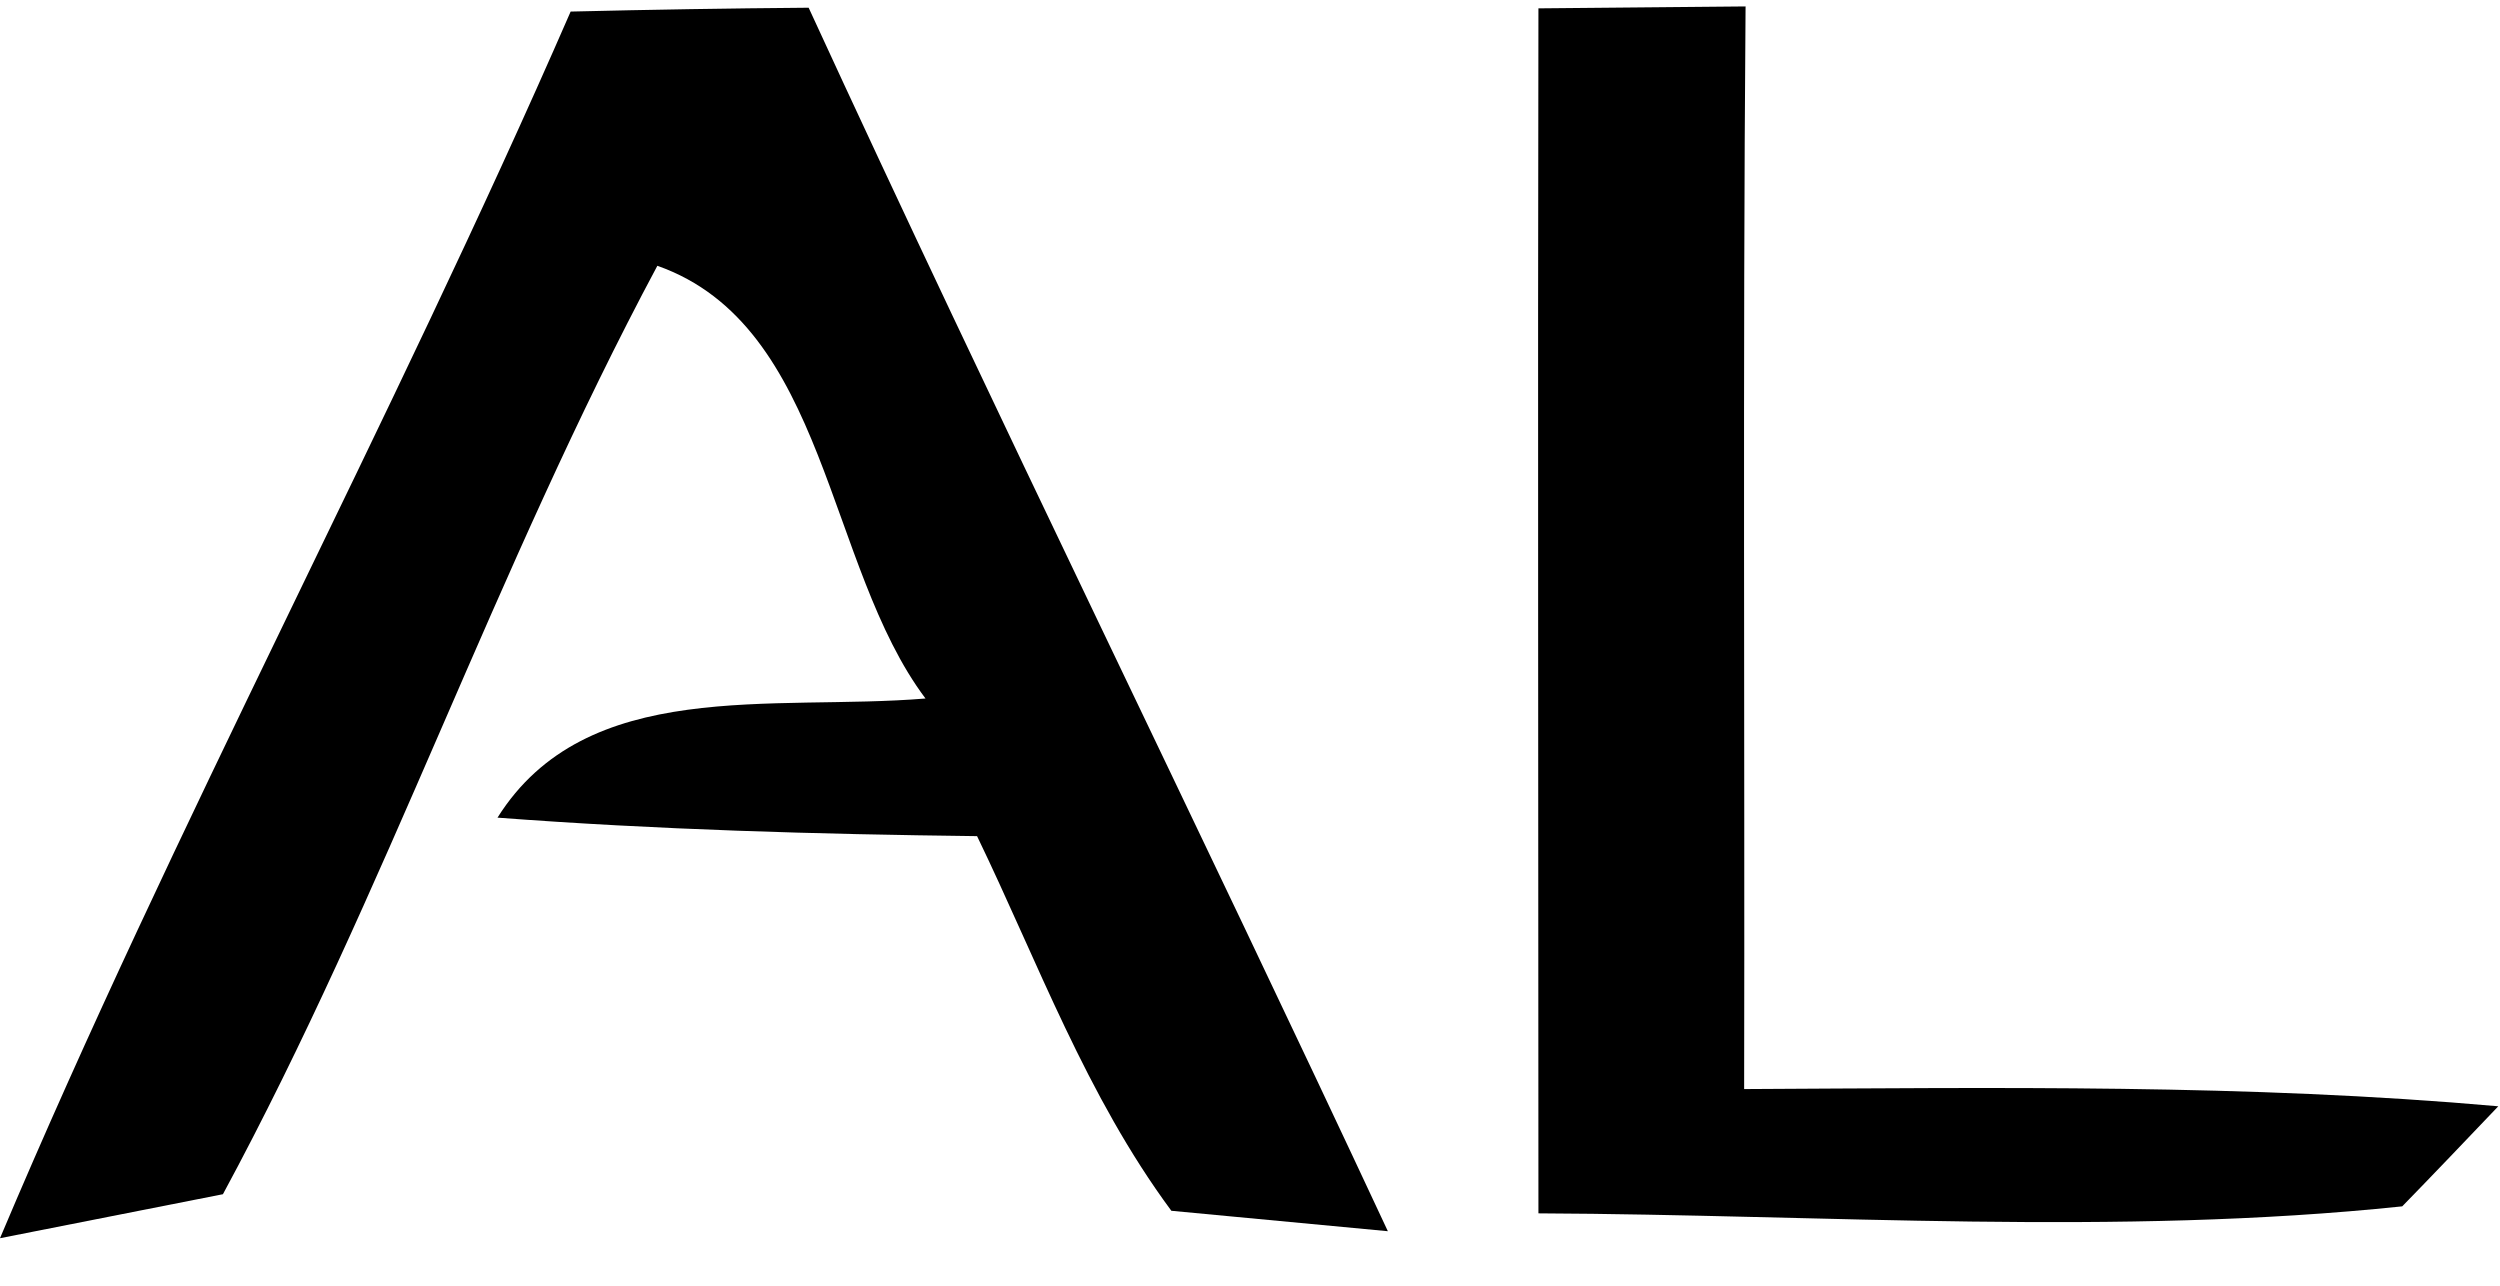 <svg width="35" height="18" viewBox="0 0 35 18" fill="none" xmlns="http://www.w3.org/2000/svg">
<path d="M7.989 0.162C9.103 0.135 10.207 0.117 11.321 0.108C13.96 5.844 16.76 11.518 19.43 17.237C18.677 17.165 17.162 17.022 16.399 16.951C15.205 15.336 14.532 13.472 13.679 11.706C11.441 11.679 9.193 11.616 6.965 11.447C8.21 9.466 10.819 9.957 12.957 9.779C11.562 7.923 11.582 4.56 9.203 3.721C6.935 7.959 5.409 12.482 3.121 16.719C2.338 16.871 0.783 17.183 0 17.335C2.449 11.536 5.47 5.943 7.989 0.162Z" fill="black"/>
<path d="M21.538 0.117C22.26 0.108 23.715 0.099 24.438 0.09C24.398 5.14 24.428 10.198 24.418 15.247C27.941 15.229 31.463 15.176 34.976 15.488C34.645 15.836 33.972 16.541 33.631 16.889C29.627 17.308 25.572 17.005 21.538 16.987C21.538 11.367 21.527 5.746 21.538 0.117Z" fill="black"/>
</svg>

